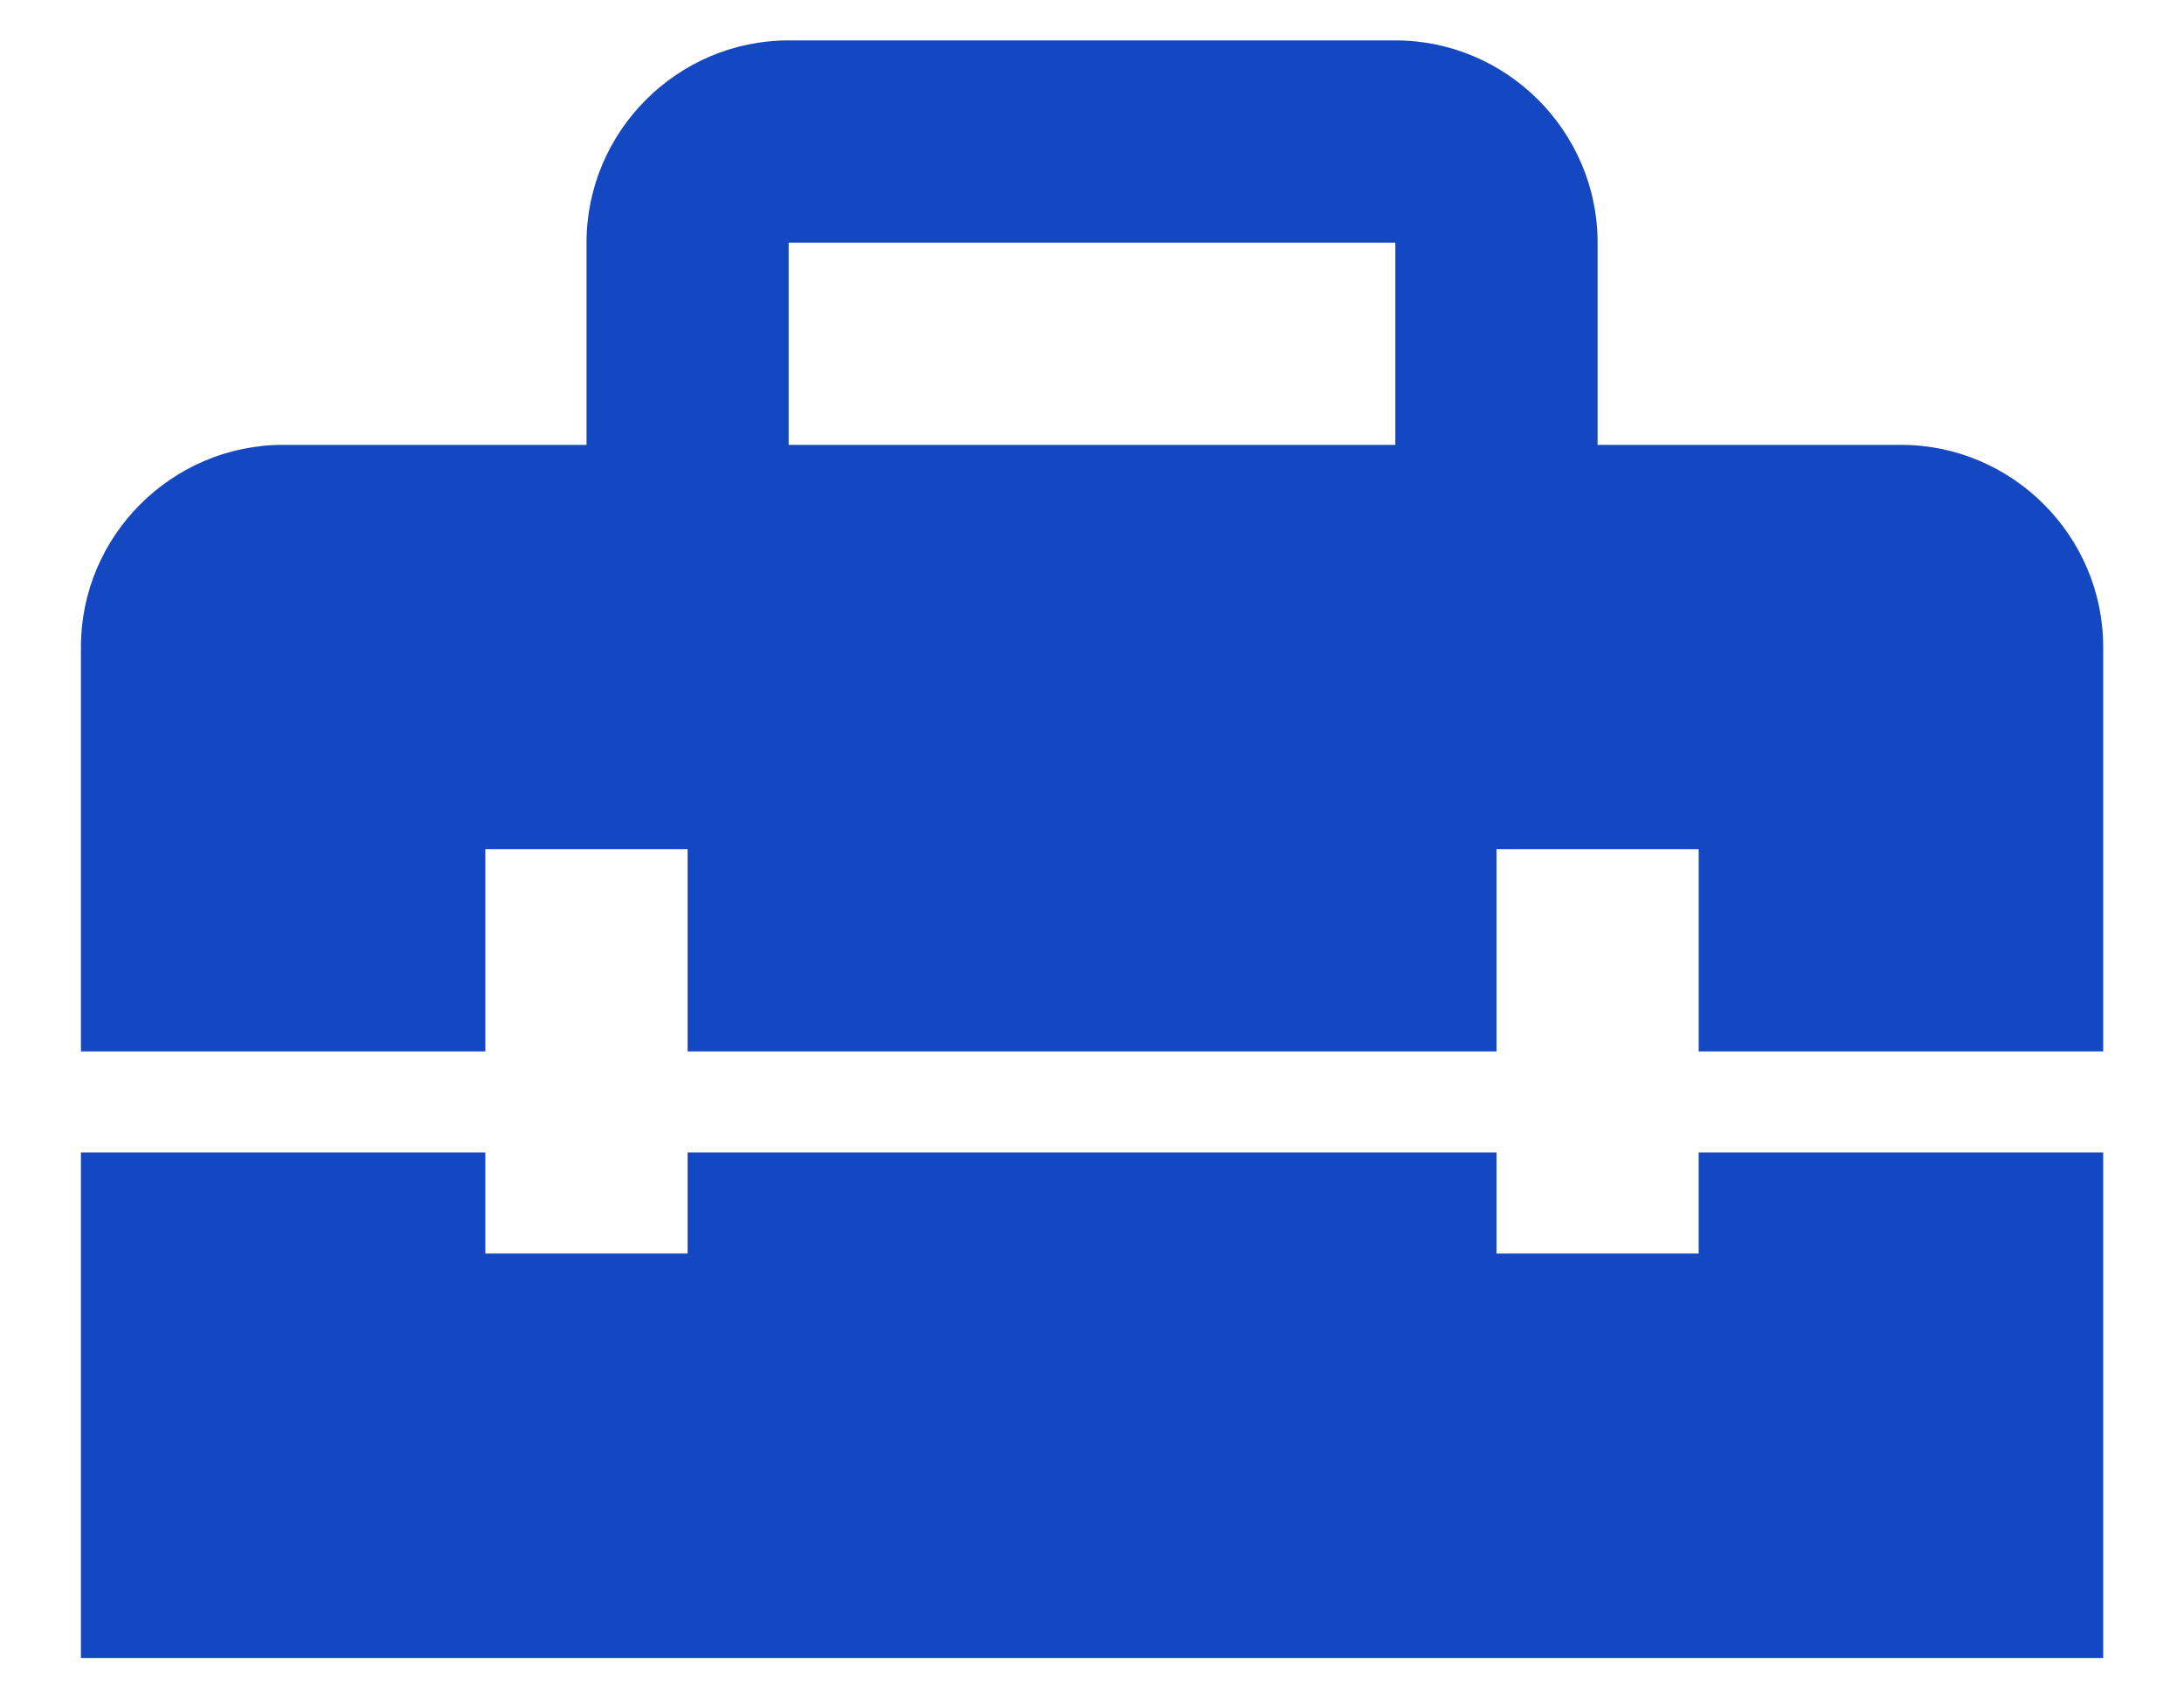 <svg width="18" height="14" viewBox="0 0 18 14" fill="none" xmlns="http://www.w3.org/2000/svg">
<g id="Group">
<g id="Group_2">
<path id="Vector" d="M14 10.333H12.334V9.5H5.667V10.333H4V9.5H0.667V13.667H17.334V9.5H14V10.333Z" fill="#1448C2"/>
<path id="Vector_2" d="M15.667 3.667H13.167V2C13.167 1.083 12.417 0.333 11.5 0.333H6.5C5.584 0.333 4.834 1.083 4.834 2V3.667H2.334C1.417 3.667 0.667 4.417 0.667 5.333V8.667H4V7H5.667V8.667H12.334V7H14V8.667H17.334V5.333C17.334 4.417 16.584 3.667 15.667 3.667ZM11.5 3.667H6.5V2H11.5V3.667Z" fill="#1448C2"/>
</g>
</g>
</svg>
